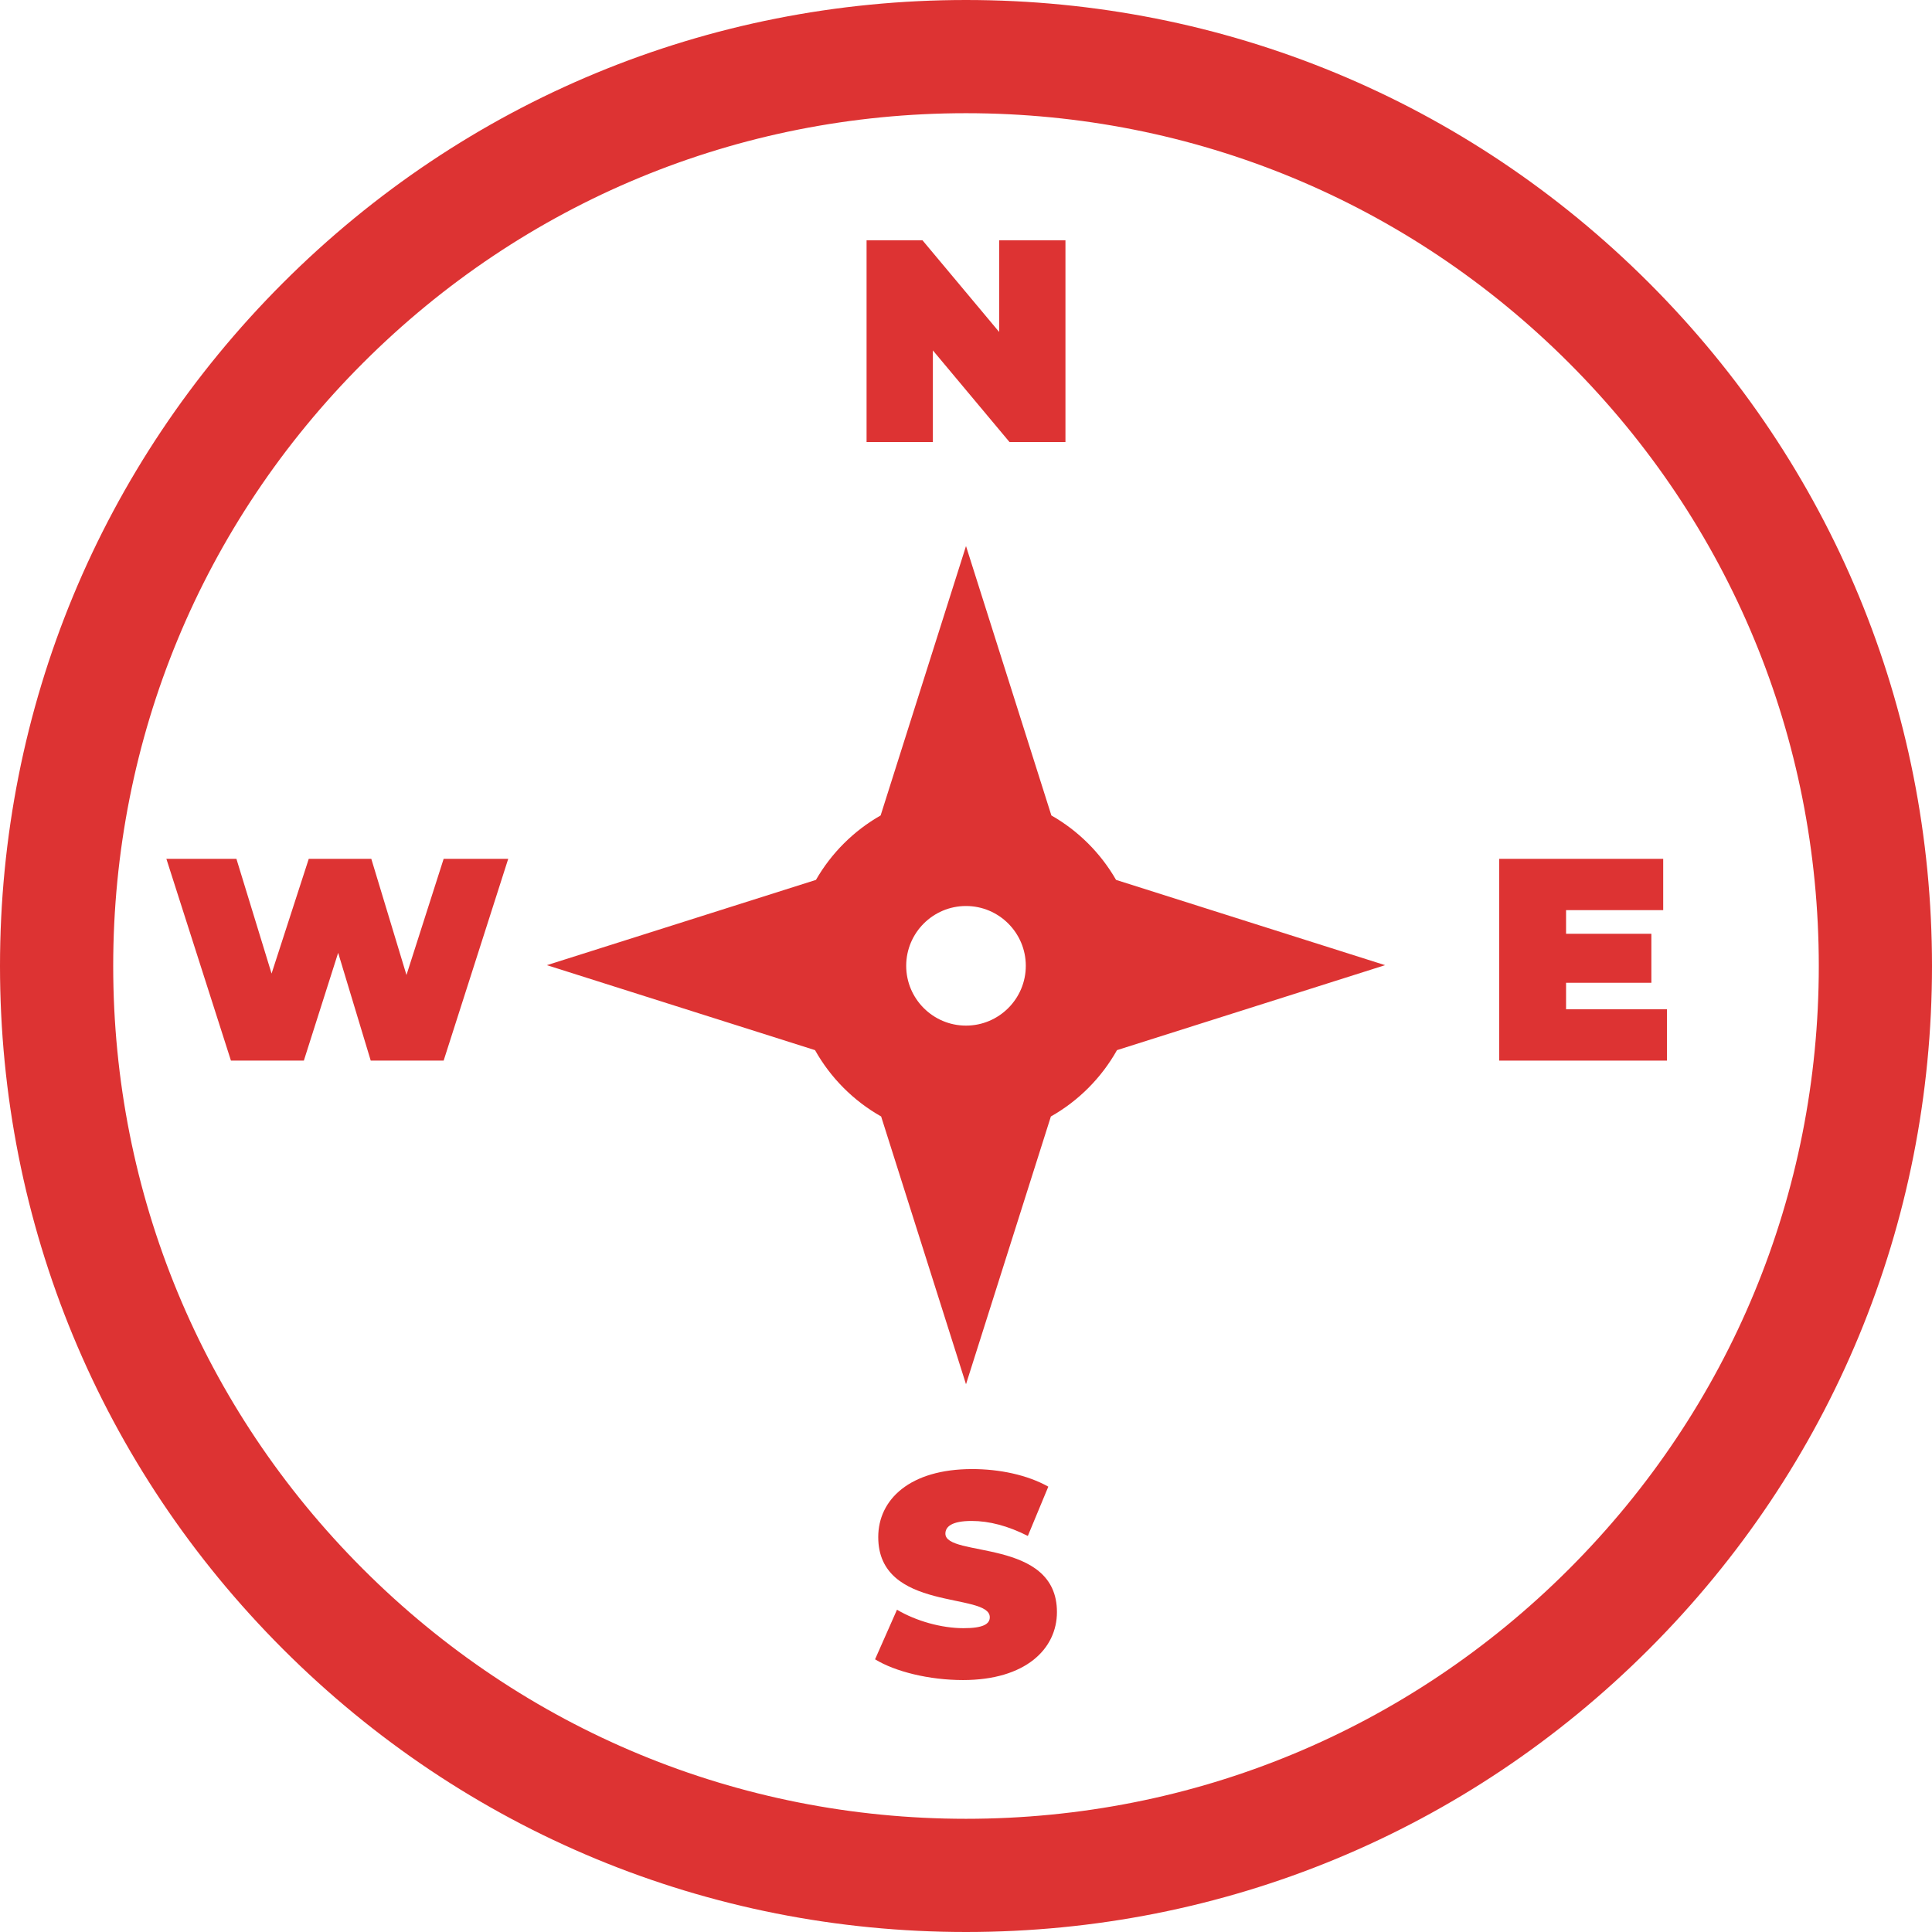 <?xml version="1.0"?>
<svg xmlns="http://www.w3.org/2000/svg" height="512px" viewBox="0 0 512 512" width="512px"><path d="m437.02 74.98c-48.352-48.352-112.641-74.98-181.02-74.98s-132.668 26.629-181.02 74.98c-48.352 48.352-74.98 112.637-74.98 181.02 0 68.379 26.629 132.668 74.98 181.02 48.352 48.352 112.641 74.98 181.02 74.98s132.668-26.629 181.02-74.98c48.352-48.352 74.98-112.641 74.98-181.02 0-68.383-26.629-132.668-74.98-181.02zm-21.211 340.828c-42.688 42.684-99.441 66.191-159.809 66.191s-117.121-23.508-159.805-66.191c-42.688-42.688-66.195-99.441-66.195-159.809s23.508-117.121 66.195-159.809c42.684-42.684 99.438-66.191 159.805-66.191s117.121 23.508 159.809 66.191c42.684 42.688 66.191 99.441 66.191 159.809s-23.508 117.121-66.191 159.809zm0 0" fill="#dd3333"/><path d="m295.766 233.18c-4.086-7.109-10.016-13.02-17.141-17.078l-22.625-71.391-22.625 71.391c-7.125 4.059-13.055 9.969-17.141 17.078l-71.301 22.598 71.055 22.52c4.117 7.34 10.195 13.438 17.52 17.578l22.492 70.965 22.492-70.961c7.324-4.145 13.402-10.242 17.52-17.582l71.051-22.52zm-39.766 38.617c-8.738 0-15.848-7.109-15.848-15.848s7.109-15.848 15.848-15.848 15.848 7.109 15.848 15.848-7.109 15.848-15.848 15.848zm0 0" fill="#dd3333"/><path d="m247.219 92.859 20.316 24.293h14.82v-53.469h-17.57v24.289l-20.316-24.289h-14.82v53.469h17.57zm0 0" fill="#dd3333"/><path d="m250.539 406.43c0-1.836 1.684-3.363 6.953-3.363 4.66 0 9.625 1.301 14.895 3.973l5.426-13.062c-5.578-3.129-12.988-4.66-20.168-4.66-16.574 0-24.902 8.098-24.902 18.027 0 19.938 29.562 14.516 29.562 21.238 0 1.832-1.832 2.902-6.949 2.902-5.883 0-12.605-1.91-17.645-4.891l-5.809 13.141c5.348 3.281 14.363 5.496 23.297 5.496 16.578 0 24.902-8.246 24.902-18.023 0-19.711-29.562-14.363-29.562-20.777zm0 0" fill="#dd3333"/><path d="m107.719 258.383-9.32-30.781h-16.574l-9.855 30.402-9.316-30.402h-18.562l17.109 53.469h19.324l9.09-28.566 8.633 28.566h19.324l17.113-53.469h-17.113zm0 0" fill="#dd3333"/><path d="m415.023 267.473v-7.027h22.609v-12.984h-22.609v-6.266h25.742v-13.594h-43.461v53.469h44.453v-13.598zm0 0" fill="#dd3333"/></svg>
